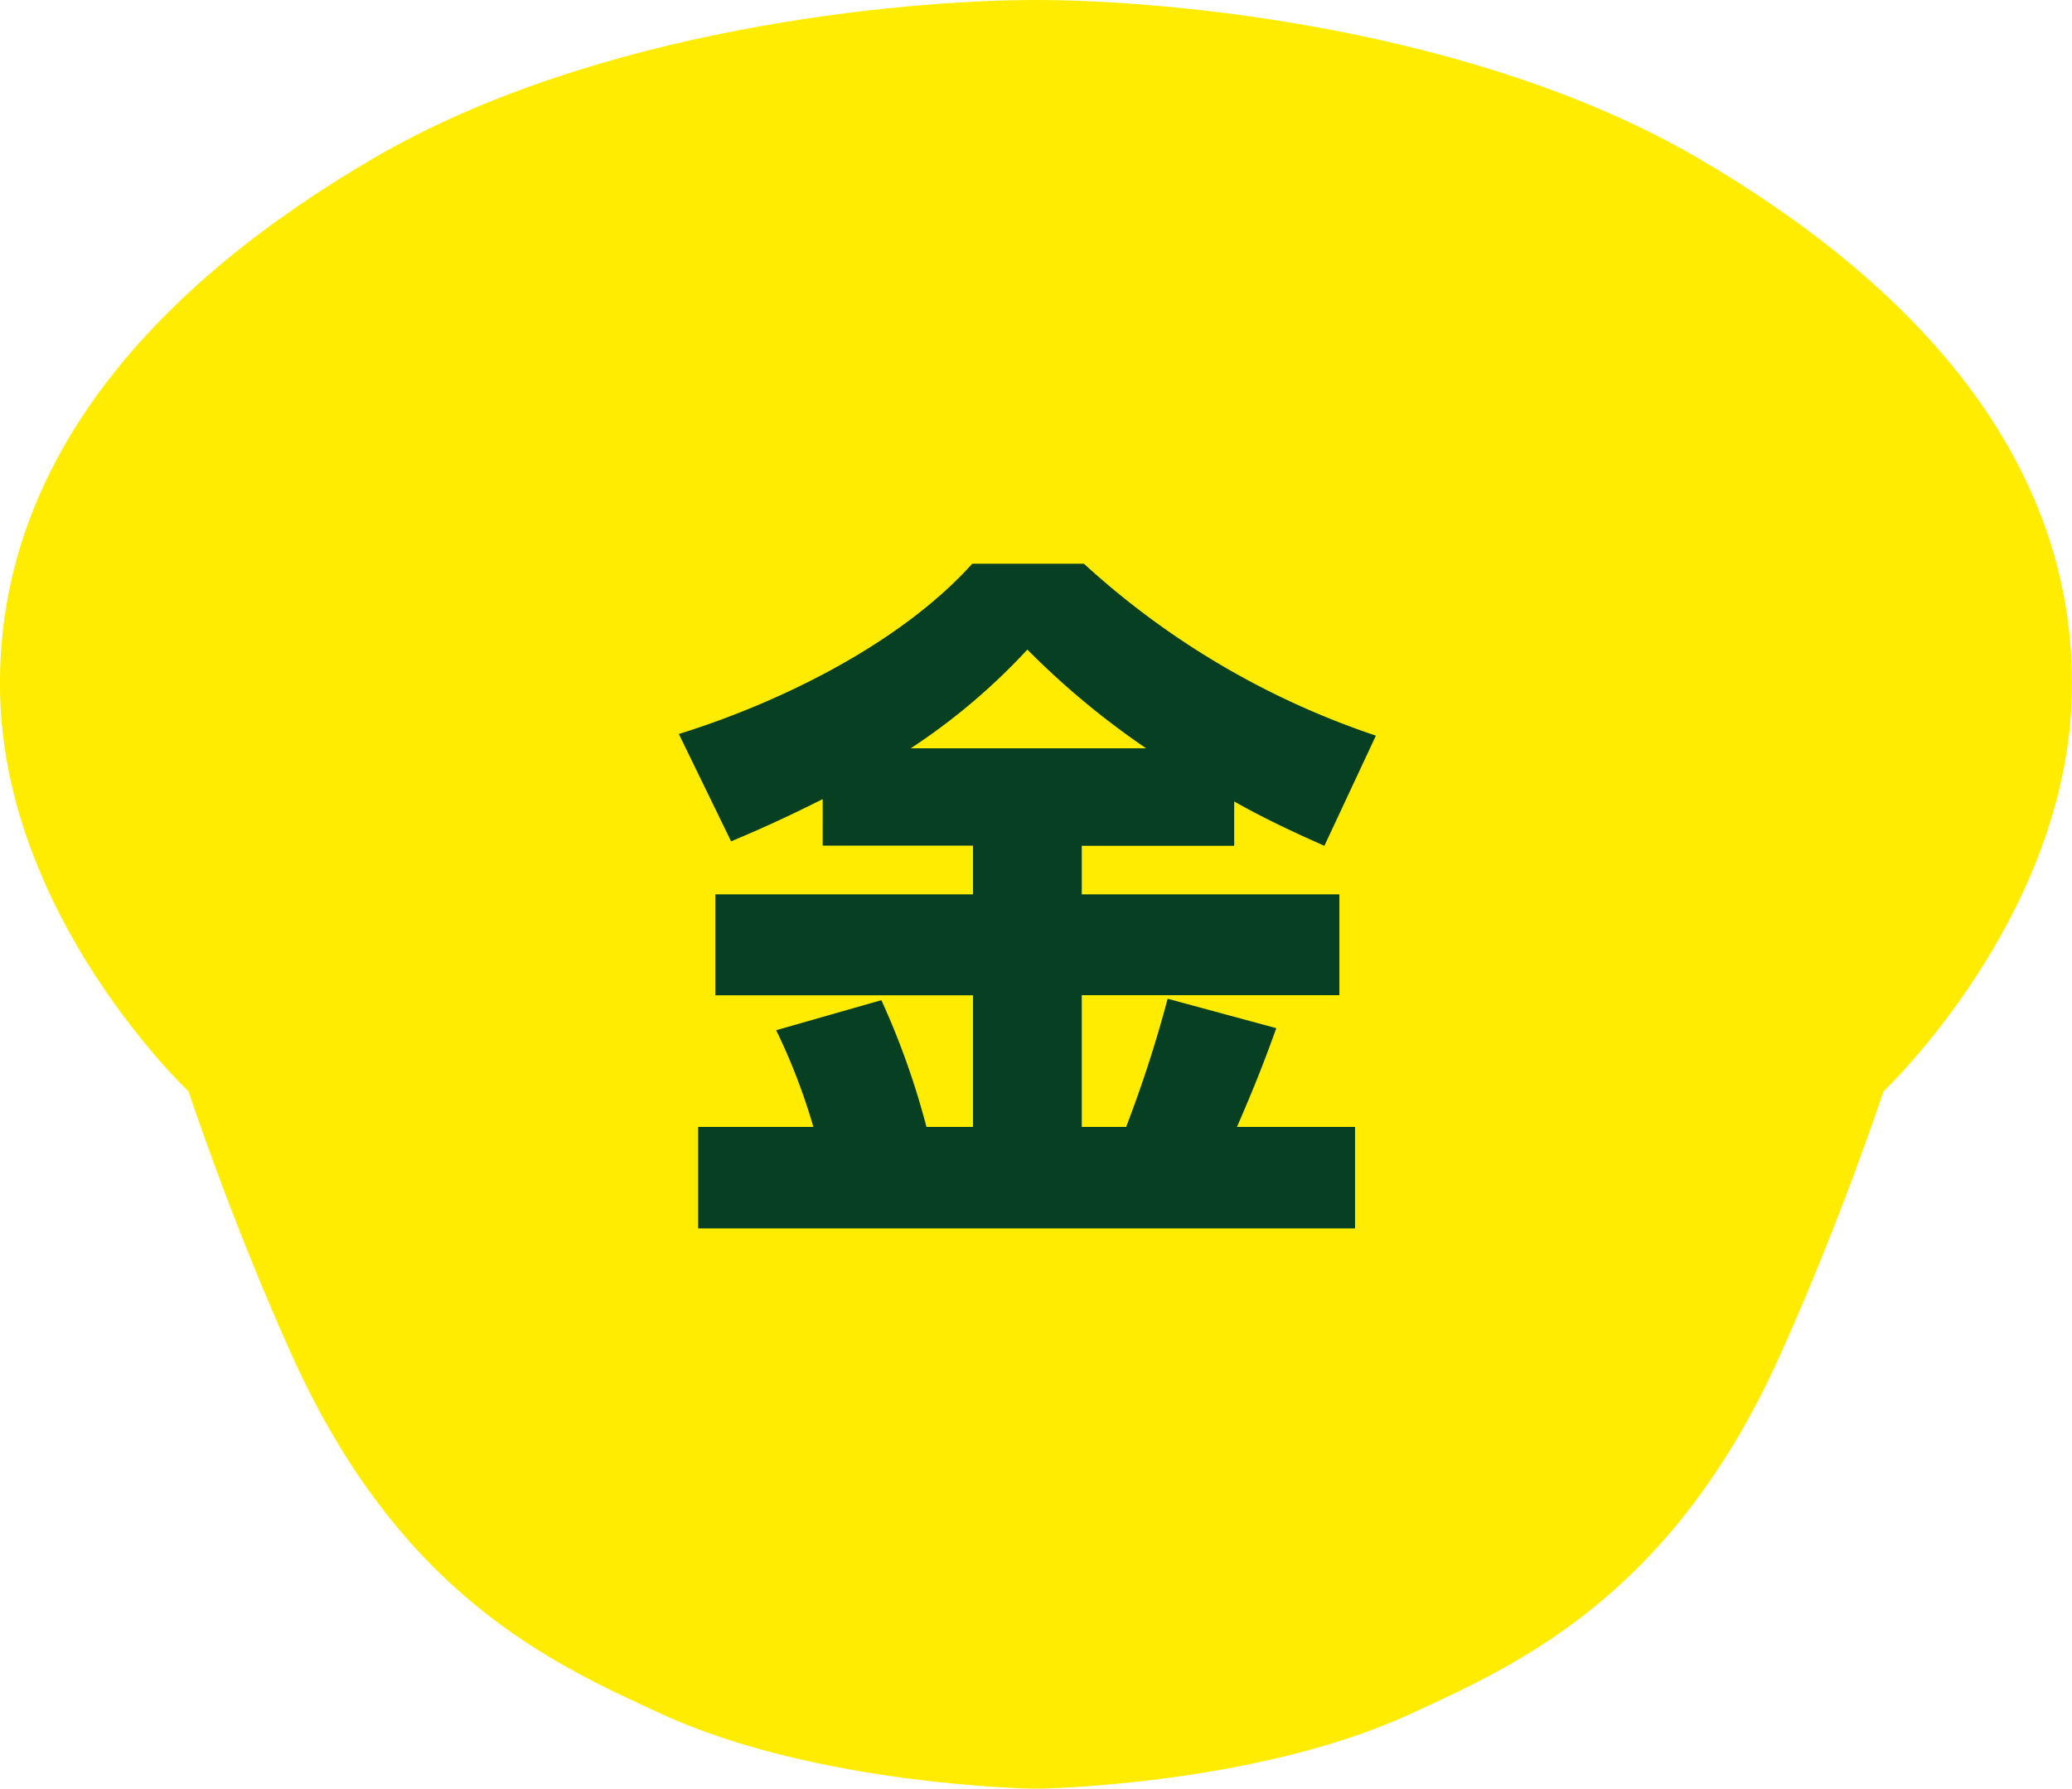 <svg xmlns="http://www.w3.org/2000/svg" width="81.067" height="70" viewBox="0 0 81.067 70"><g transform="translate(-764.804 -1483.985)"><path d="M40.675.141c-5.312,0-17.2,1.125-25.854,6.157C6.345,11.226-.046,18.126.146,27.282c.185,8.8,7.372,15.569,7.372,15.569S9.181,47.9,11.568,53.19c4.243,9.41,10.215,12.071,14.439,14.016,6.152,2.833,14.668,2.935,14.668,2.935s8.517-.1,14.668-2.935c4.224-1.945,10.2-4.606,14.439-14.016,2.387-5.294,4.05-10.338,4.05-10.338s7.187-6.768,7.372-15.569C81.4,18.126,75,11.226,66.528,6.3,57.87,1.266,45.987.141,40.675.141" transform="translate(764.662 1483.844)" fill="#ffec00" fill-rule="evenodd"/><path d="M-8.008-12.908h5.88V-11h-10.08v3.948h10.08V-1.9h-1.82A30.581,30.581,0,0,0-5.712-6.86L-9.828-5.684A23.8,23.8,0,0,1-8.372-1.9H-12.88V2.072h25.7V-1.9H8.2c.9-2.072,1.2-2.94,1.54-3.864L5.488-6.916A48.7,48.7,0,0,1,3.864-1.9H2.128V-7.056h10.08V-11H2.128v-1.9H8.092v-1.736c1.288.728,2.464,1.26,3.528,1.736l2.016-4.312A31.931,31.931,0,0,1,2.212-23.94H-2.156c-2.772,3.08-7.42,5.4-11.48,6.664l2.044,4.2c1.344-.56,2.352-1.036,3.584-1.652Zm3.444-3.808A24.581,24.581,0,0,0,0-20.58a31.39,31.39,0,0,0,4.648,3.864Z" transform="translate(805 1529.985)" fill="#063f21"/></g></svg>